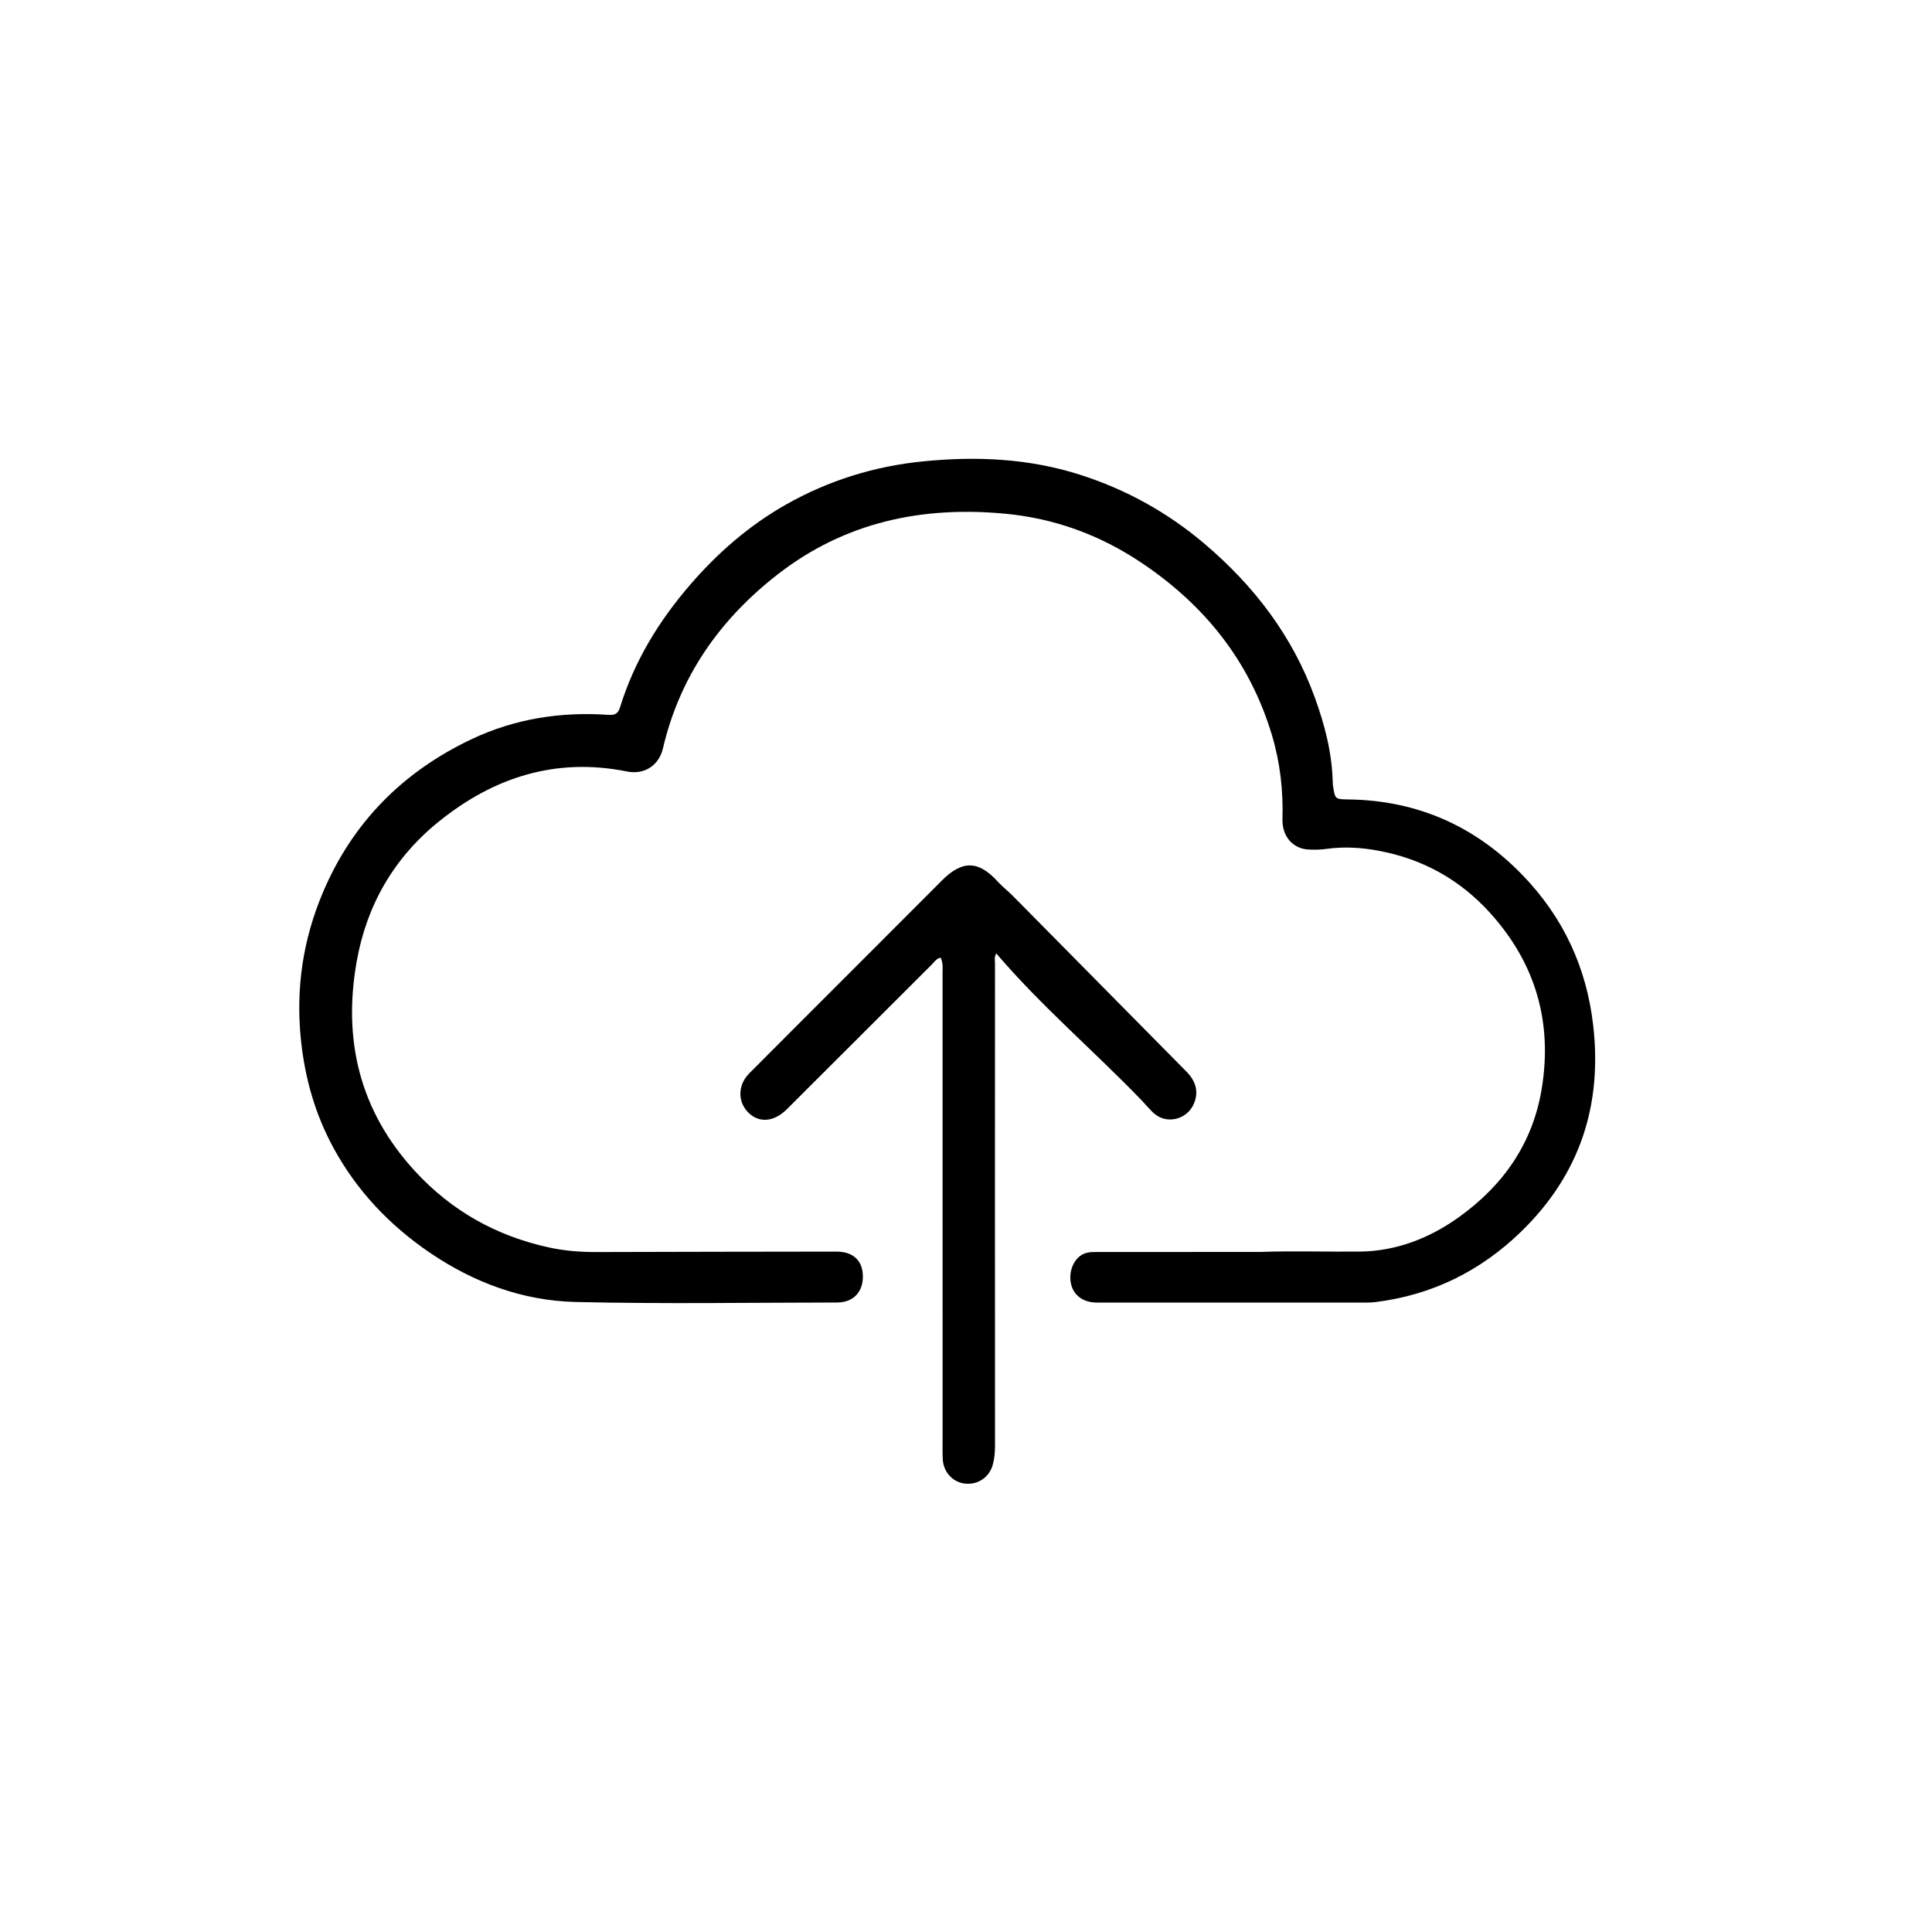 <svg version="1.1" id="Layer_1" xmlns="http://www.w3.org/2000/svg" xmlns:xlink="http://www.w3.org/1999/xlink" x="0px" y="0px"
	 width="100%" viewBox="0 0 1024 1024" enable-background="new 0 0 1024 1024" xml:space="preserve">
<path fill="#000000" opacity="1" stroke="none"
	d="
M667.756,663.559
	C685.72,662.901 703.217,663.549 720.696,663.365
	C739.989,663.162 757.579,656.332 773.2,645.15
	C796.613,628.389 812.266,606.206 817.079,577.45
	C823.021,541.947 813.961,510.554 789.679,483.762
	C773.691,466.122 753.911,455.21 730.548,450.884
	C721.536,449.216 712.434,448.646 703.262,449.912
	C699.981,450.365 696.596,450.471 693.29,450.255
	C685.146,449.722 679.471,443.244 679.734,434.061
	C680.166,418.97 678.493,404.174 674.188,389.754
	C662.498,350.595 638.543,320.681 604.798,298.14
	C582.91,283.52 559.021,274.764 532.786,272.279
	C488.68,268.102 447.877,276.758 412.384,304.287
	C381.731,328.063 360.336,358.308 351.388,396.597
	C349.237,405.8 341.501,410.738 332.27,408.893
	C294.696,401.381 261.866,411.849 232.597,435.438
	C208.763,454.647 194.345,479.763 189.054,509.585
	C181.669,551.22 190.592,588.722 219.818,620.588
	C239.305,641.835 263.106,655.12 291.06,661.199
	C299.329,662.997 307.781,663.639 316.291,663.61
	C358.621,663.468 400.951,663.437 443.281,663.376
	C452.225,663.363 457.32,668.168 457.344,676.59
	C457.367,684.923 452.149,690.345 443.658,690.355
	C397.493,690.411 351.309,691.17 305.169,690.083
	C277.07,689.421 251.139,679.833 227.725,663.885
	C206.424,649.376 189.183,631.184 176.819,608.536
	C167.051,590.644 161.609,571.472 159.502,551.156
	C156.691,524.064 160.526,498.124 171.108,473.107
	C186.875,435.829 213.563,409.029 249.912,391.8
	C272.787,380.959 297.117,377.149 322.293,378.881
	C325.922,379.13 327.57,378.349 328.687,374.737
	C336.184,350.494 349.096,329.323 365.592,310.165
	C380.287,293.1 397.021,278.498 416.639,267.4
	C439.231,254.619 463.494,247.086 489.385,244.52
	C517.456,241.739 545.104,242.927 572.172,251.541
	C596.76,259.367 618.885,271.599 638.553,288.318
	C664.803,310.632 685.113,337.199 696.927,369.818
	C702.152,384.243 705.992,399.001 706.371,414.471
	C706.387,415.135 706.425,415.805 706.524,416.461
	C707.614,423.704 707.619,423.609 715.088,423.727
	C751.37,424.301 781.973,437.888 807.119,463.973
	C828.549,486.203 840.877,512.696 844.411,543.323
	C849.321,585.878 837.329,622.511 806.379,652.644
	C784.769,673.683 759.169,686.333 729.241,690.107
	C725.951,690.521 722.584,690.386 719.252,690.387
	C673.253,690.402 627.255,690.409 581.256,690.381
	C574.876,690.378 569.959,687.214 568.161,682.207
	C566.049,676.325 567.879,669.353 572.303,665.813
	C575.001,663.653 578.089,663.575 581.288,663.576
	C609.952,663.587 638.617,663.57 667.756,663.559
z"/>
<path fill="#000000" opacity="1" stroke="none"
	d="
M604.95,583.051
	C579.513,556.718 551.794,533.163 528.058,505.339
	C526.859,507.271 527.368,508.953 527.367,510.529
	C527.338,595.682 527.332,680.836 527.376,765.99
	C527.378,769.52 527.13,772.985 526.191,776.362
	C524.326,783.064 518.245,787.107 511.4,786.334
	C505.002,785.612 500.008,780.22 499.683,773.421
	C499.492,769.43 499.602,765.425 499.602,761.425
	C499.595,679.604 499.594,597.783 499.578,515.962
	C499.577,513.159 499.935,510.29 498.533,507.575
	C496.315,508.02 495.24,509.847 493.874,511.21
	C468.269,536.745 442.707,562.322 417.108,587.862
	C410.605,594.349 403.152,595.295 397.511,590.492
	C390.909,584.871 390.653,575.402 397.139,568.882
	C416.177,549.744 435.294,530.683 454.376,511.589
	C469.336,496.619 484.31,481.663 499.243,466.668
	C510.029,455.837 518.627,456.04 528.843,467.282
	C531.298,469.983 534.246,472.228 536.819,474.829
	C567.512,505.862 598.182,536.917 628.846,567.979
	C634.124,573.325 635.375,579.119 632.672,585.226
	C630.397,590.365 625.067,593.63 619.448,593.324
	C615.947,593.134 613.047,591.601 610.625,589.176
	C608.743,587.292 607.002,585.267 604.95,583.051
z"/>
</svg>
